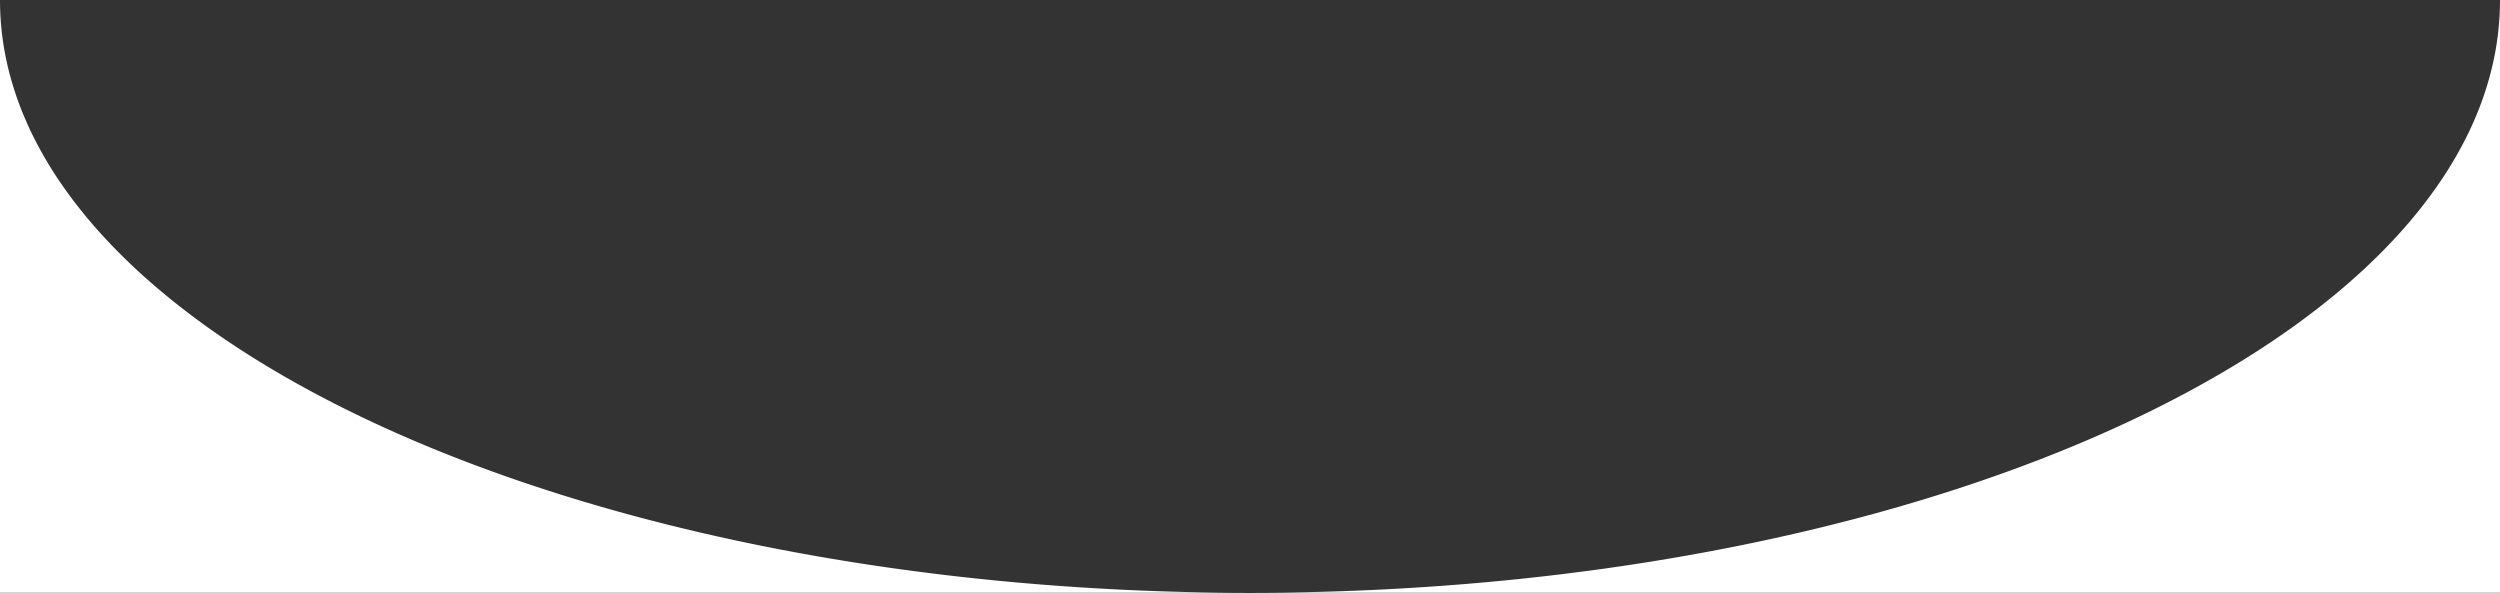 <?xml version="1.0" encoding="utf-8"?><svg width="2000" height="474.7" fill="none" xmlns="http://www.w3.org/2000/svg" viewBox="0 0 4150 985"><rect x="0" y="0" width="4150" height="985" fill="#333333" stroke="none"/><path fill-rule="evenodd" clip-rule="evenodd" d="M4150 .001H0v984h2068.91a4120.903 4120.903 0 0012.18 0H4150v-984zm0 .005h-186.77C3105.05.006 675.931.004 0 .006 0 542.49 925.719 982.443 2068.91 984h12.18C3224.28 982.443 4150 542.49 4150 .006z" fill="#fff"/></svg>